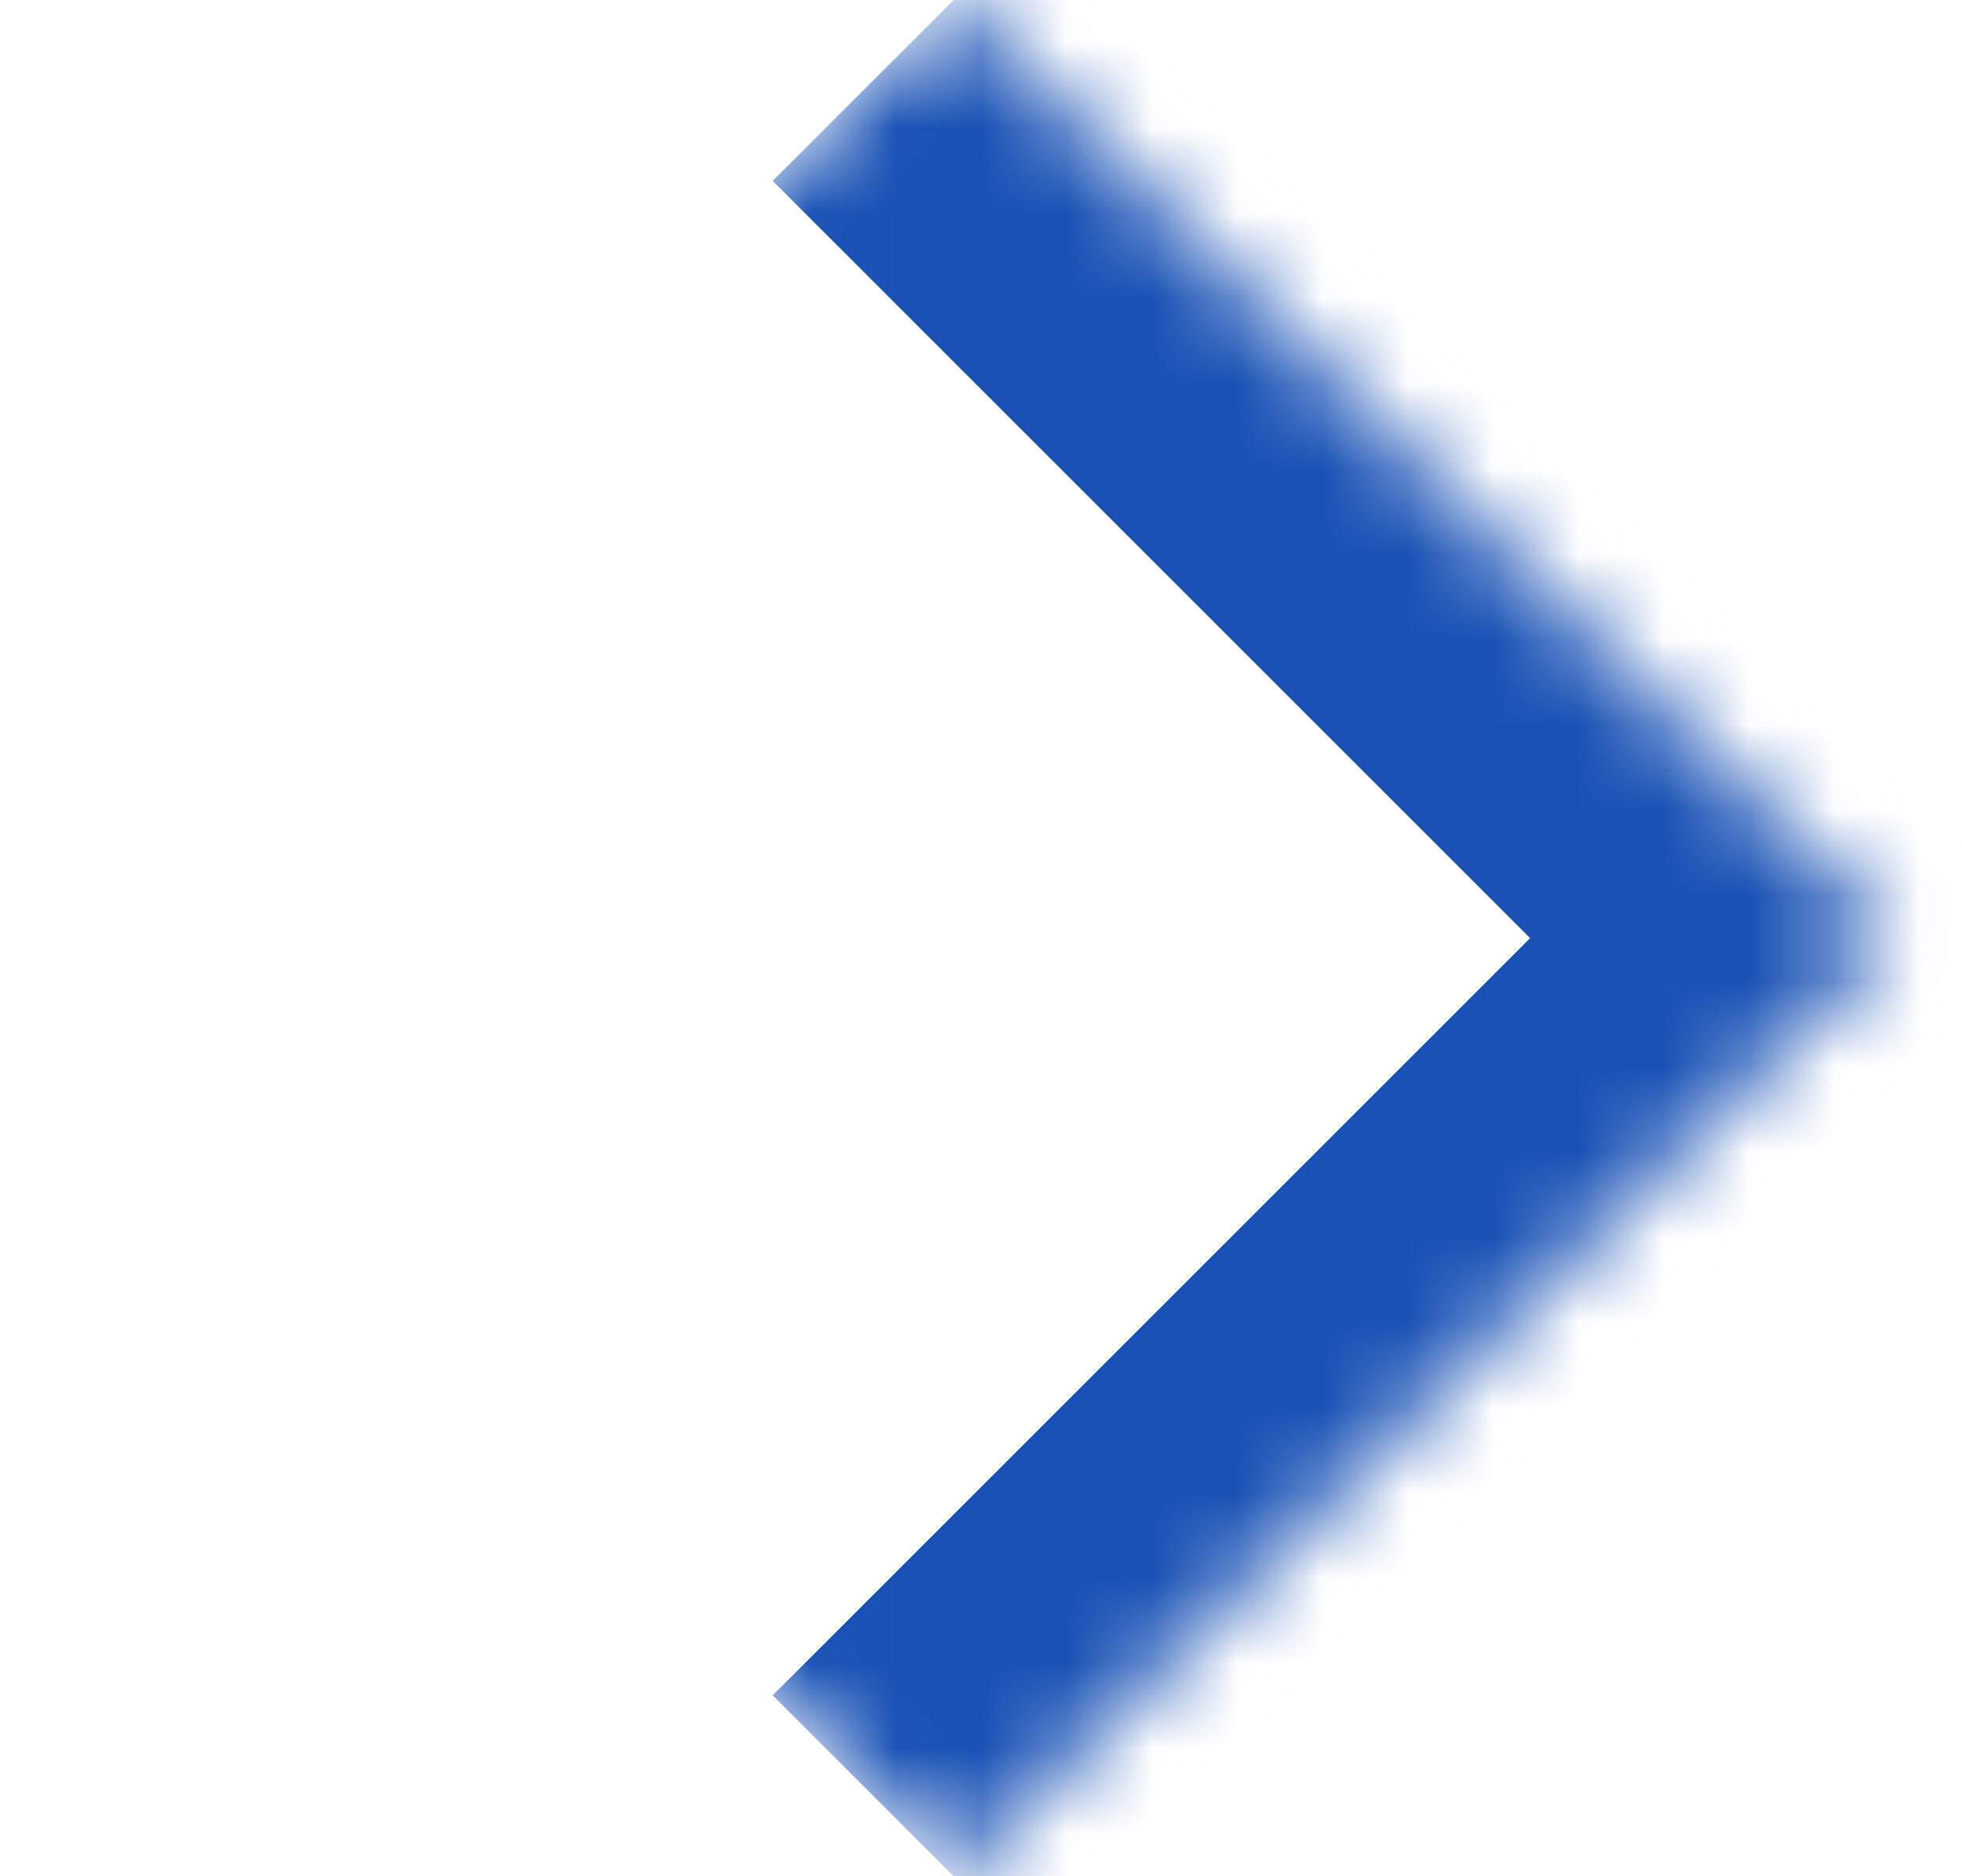 <?xml version="1.0" encoding="UTF-8"?> <svg xmlns="http://www.w3.org/2000/svg" width="23" height="22" viewBox="0 0 23 22" fill="none"><mask id="path-1-inside-1_628_6360" fill="white"><path d="M11.18 0L22.18 11L11.18 22L0.18 11L11.18 0Z"></path></mask><path d="M22.18 11L24.301 13.121L26.422 11L24.301 8.879L22.18 11ZM9.058 2.121L20.058 13.121L24.301 8.879L13.301 -2.121L9.058 2.121ZM20.058 8.879L9.058 19.879L13.301 24.121L24.301 13.121L20.058 8.879Z" fill="#1951B5" mask="url(#path-1-inside-1_628_6360)"></path></svg> 